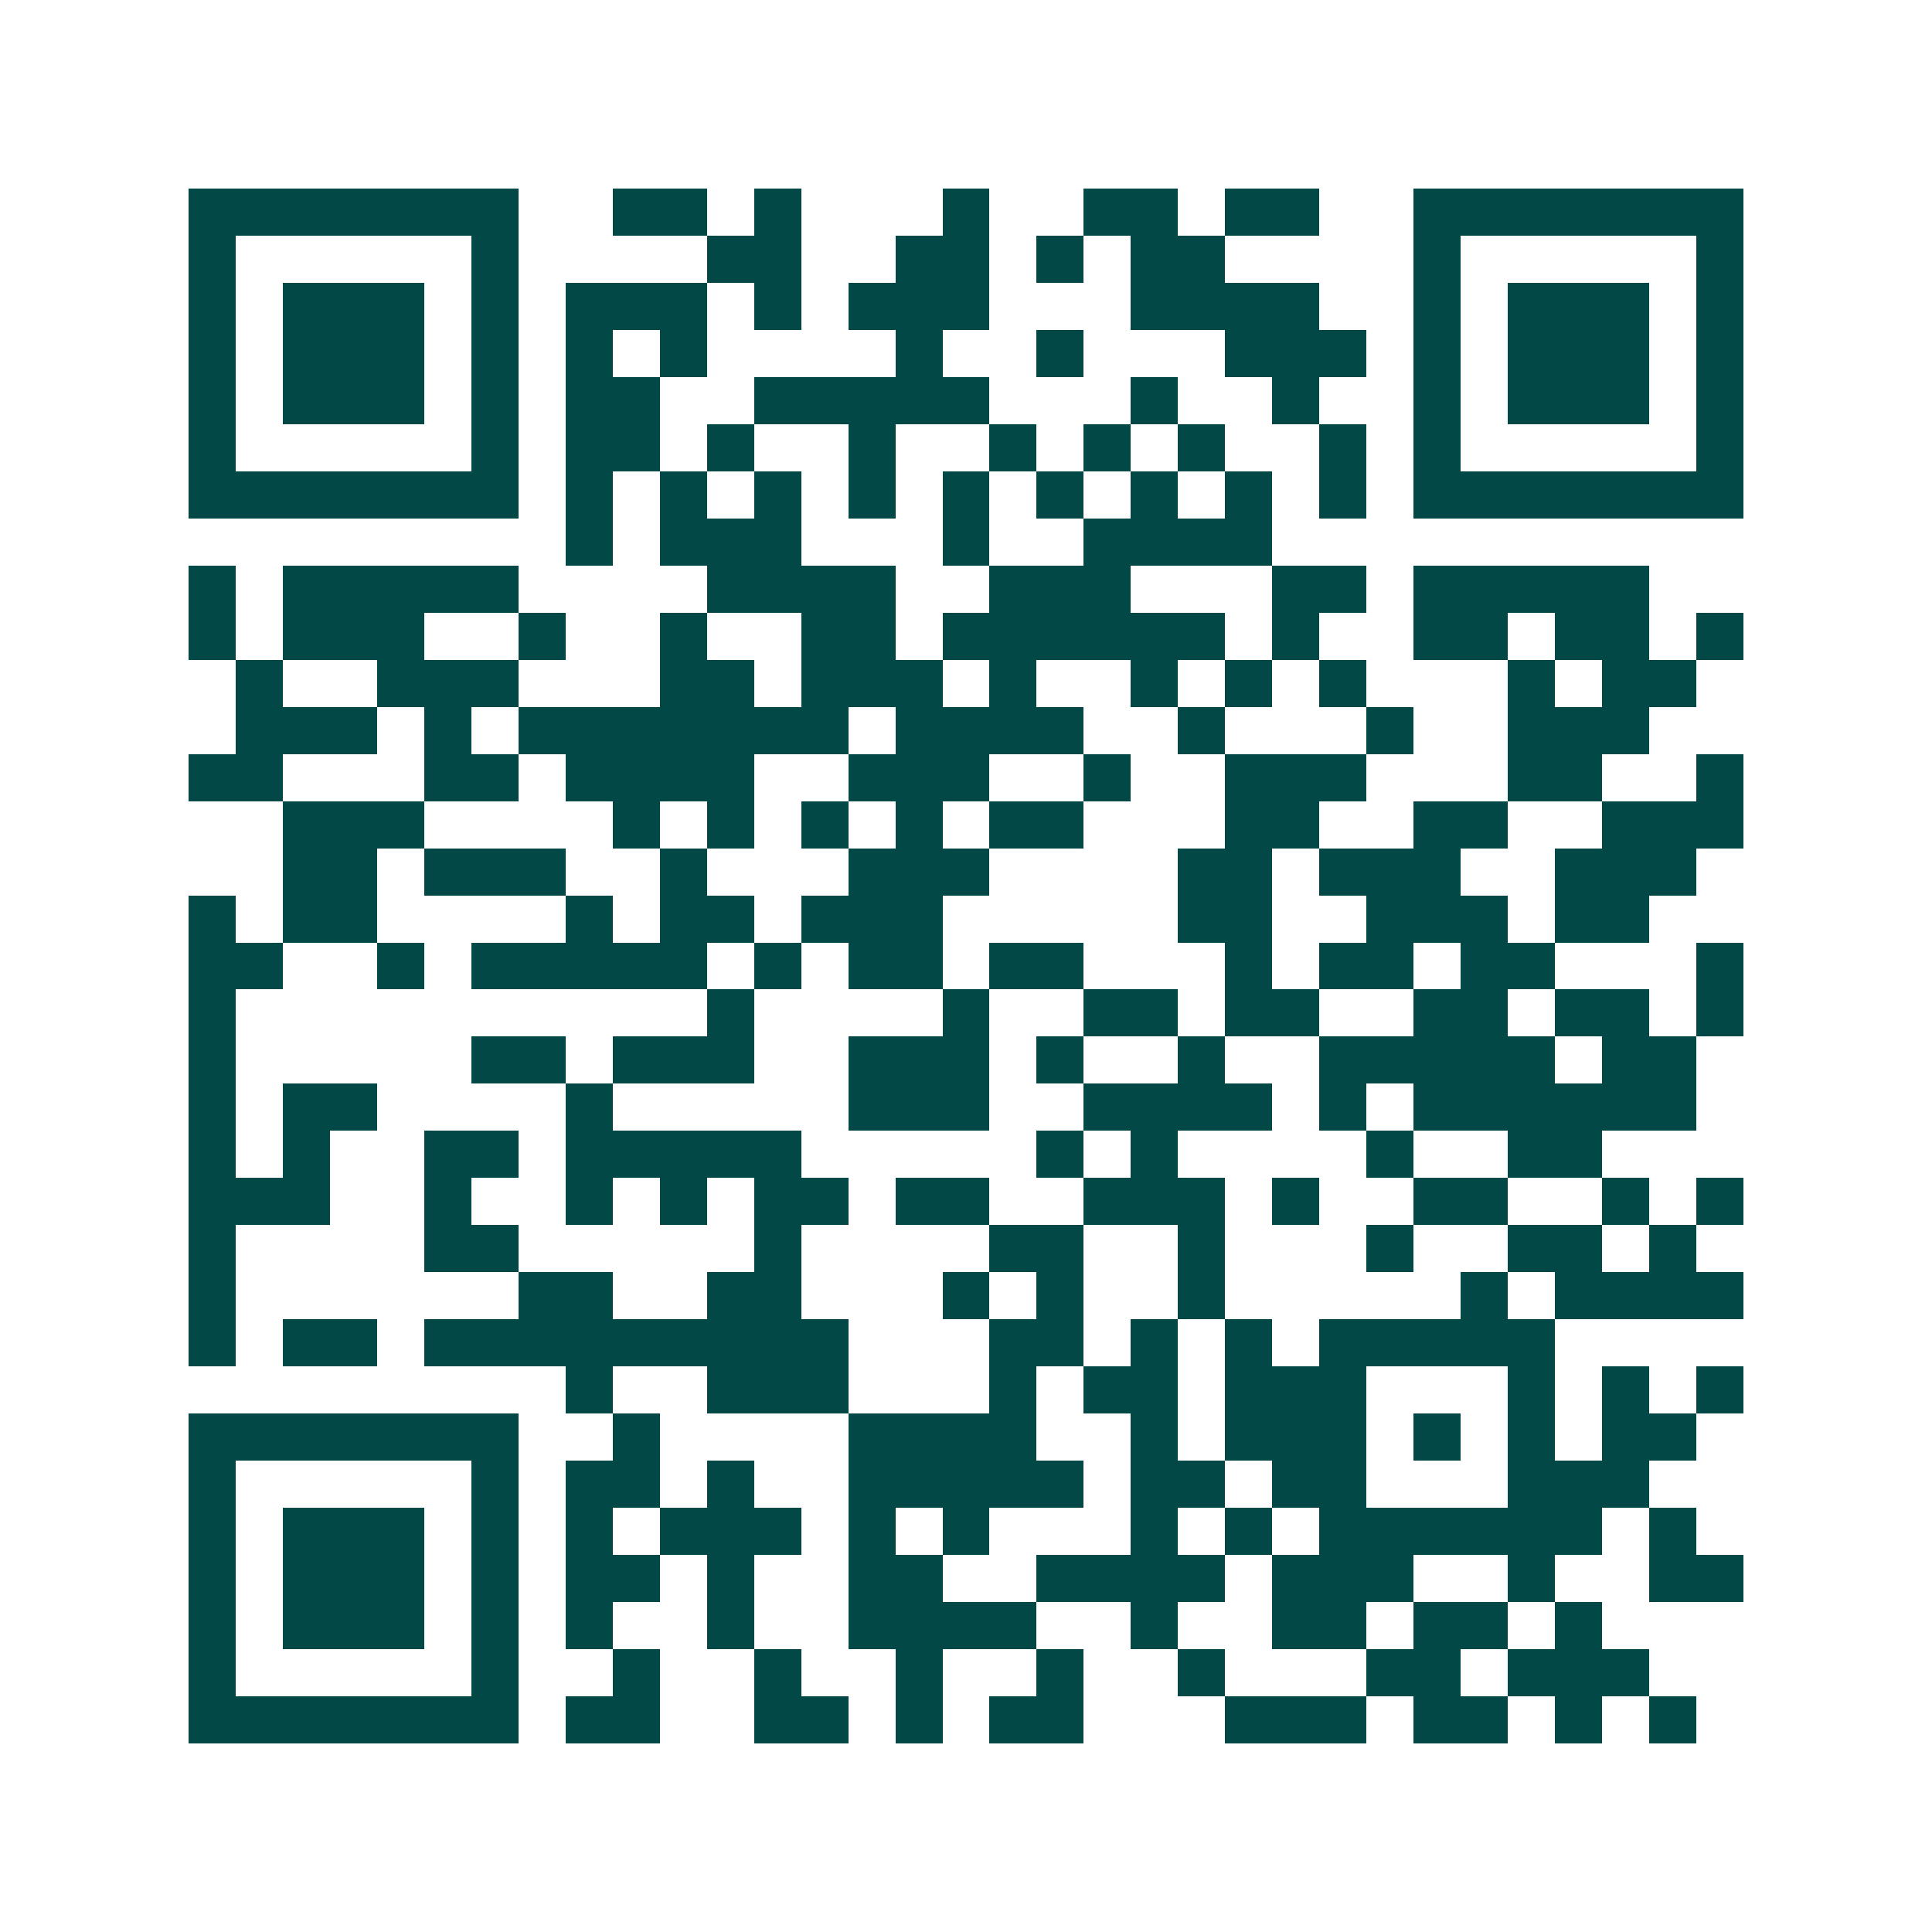 <svg xmlns="http://www.w3.org/2000/svg" width="200" height="200" viewBox="0 0 41 41" shape-rendering="crispEdges"><path fill="#ffffff" d="M0 0h41v41H0z"/><path stroke="#014847" d="M4 4.5h7m2 0h2m1 0h1m3 0h1m2 0h2m1 0h2m2 0h7M4 5.5h1m5 0h1m4 0h2m2 0h2m1 0h1m1 0h2m4 0h1m5 0h1M4 6.5h1m1 0h3m1 0h1m1 0h3m1 0h1m1 0h3m3 0h4m2 0h1m1 0h3m1 0h1M4 7.5h1m1 0h3m1 0h1m1 0h1m1 0h1m4 0h1m2 0h1m3 0h3m1 0h1m1 0h3m1 0h1M4 8.5h1m1 0h3m1 0h1m1 0h2m2 0h5m3 0h1m2 0h1m2 0h1m1 0h3m1 0h1M4 9.5h1m5 0h1m1 0h2m1 0h1m2 0h1m2 0h1m1 0h1m1 0h1m2 0h1m1 0h1m5 0h1M4 10.5h7m1 0h1m1 0h1m1 0h1m1 0h1m1 0h1m1 0h1m1 0h1m1 0h1m1 0h1m1 0h7M12 11.5h1m1 0h3m3 0h1m2 0h4M4 12.5h1m1 0h5m4 0h4m2 0h3m3 0h2m1 0h5M4 13.5h1m1 0h3m2 0h1m2 0h1m2 0h2m1 0h6m1 0h1m2 0h2m1 0h2m1 0h1M5 14.5h1m2 0h3m3 0h2m1 0h3m1 0h1m2 0h1m1 0h1m1 0h1m3 0h1m1 0h2M5 15.5h3m1 0h1m1 0h7m1 0h4m2 0h1m3 0h1m2 0h3M4 16.5h2m3 0h2m1 0h4m2 0h3m2 0h1m2 0h3m3 0h2m2 0h1M6 17.5h3m4 0h1m1 0h1m1 0h1m1 0h1m1 0h2m3 0h2m2 0h2m2 0h3M6 18.5h2m1 0h3m2 0h1m3 0h3m4 0h2m1 0h3m2 0h3M4 19.5h1m1 0h2m4 0h1m1 0h2m1 0h3m5 0h2m2 0h3m1 0h2M4 20.5h2m2 0h1m1 0h5m1 0h1m1 0h2m1 0h2m3 0h1m1 0h2m1 0h2m3 0h1M4 21.5h1m10 0h1m4 0h1m2 0h2m1 0h2m2 0h2m1 0h2m1 0h1M4 22.5h1m5 0h2m1 0h3m2 0h3m1 0h1m2 0h1m2 0h5m1 0h2M4 23.5h1m1 0h2m4 0h1m5 0h3m2 0h4m1 0h1m1 0h6M4 24.5h1m1 0h1m2 0h2m1 0h5m5 0h1m1 0h1m4 0h1m2 0h2M4 25.5h3m2 0h1m2 0h1m1 0h1m1 0h2m1 0h2m2 0h3m1 0h1m2 0h2m2 0h1m1 0h1M4 26.5h1m4 0h2m5 0h1m4 0h2m2 0h1m3 0h1m2 0h2m1 0h1M4 27.5h1m6 0h2m2 0h2m3 0h1m1 0h1m2 0h1m5 0h1m1 0h4M4 28.5h1m1 0h2m1 0h9m3 0h2m1 0h1m1 0h1m1 0h5M12 29.5h1m2 0h3m3 0h1m1 0h2m1 0h3m3 0h1m1 0h1m1 0h1M4 30.5h7m2 0h1m4 0h4m2 0h1m1 0h3m1 0h1m1 0h1m1 0h2M4 31.5h1m5 0h1m1 0h2m1 0h1m2 0h5m1 0h2m1 0h2m3 0h3M4 32.5h1m1 0h3m1 0h1m1 0h1m1 0h3m1 0h1m1 0h1m3 0h1m1 0h1m1 0h6m1 0h1M4 33.5h1m1 0h3m1 0h1m1 0h2m1 0h1m2 0h2m2 0h4m1 0h3m2 0h1m2 0h2M4 34.5h1m1 0h3m1 0h1m1 0h1m2 0h1m2 0h4m2 0h1m2 0h2m1 0h2m1 0h1M4 35.5h1m5 0h1m2 0h1m2 0h1m2 0h1m2 0h1m2 0h1m3 0h2m1 0h3M4 36.5h7m1 0h2m2 0h2m1 0h1m1 0h2m3 0h3m1 0h2m1 0h1m1 0h1"/></svg>
